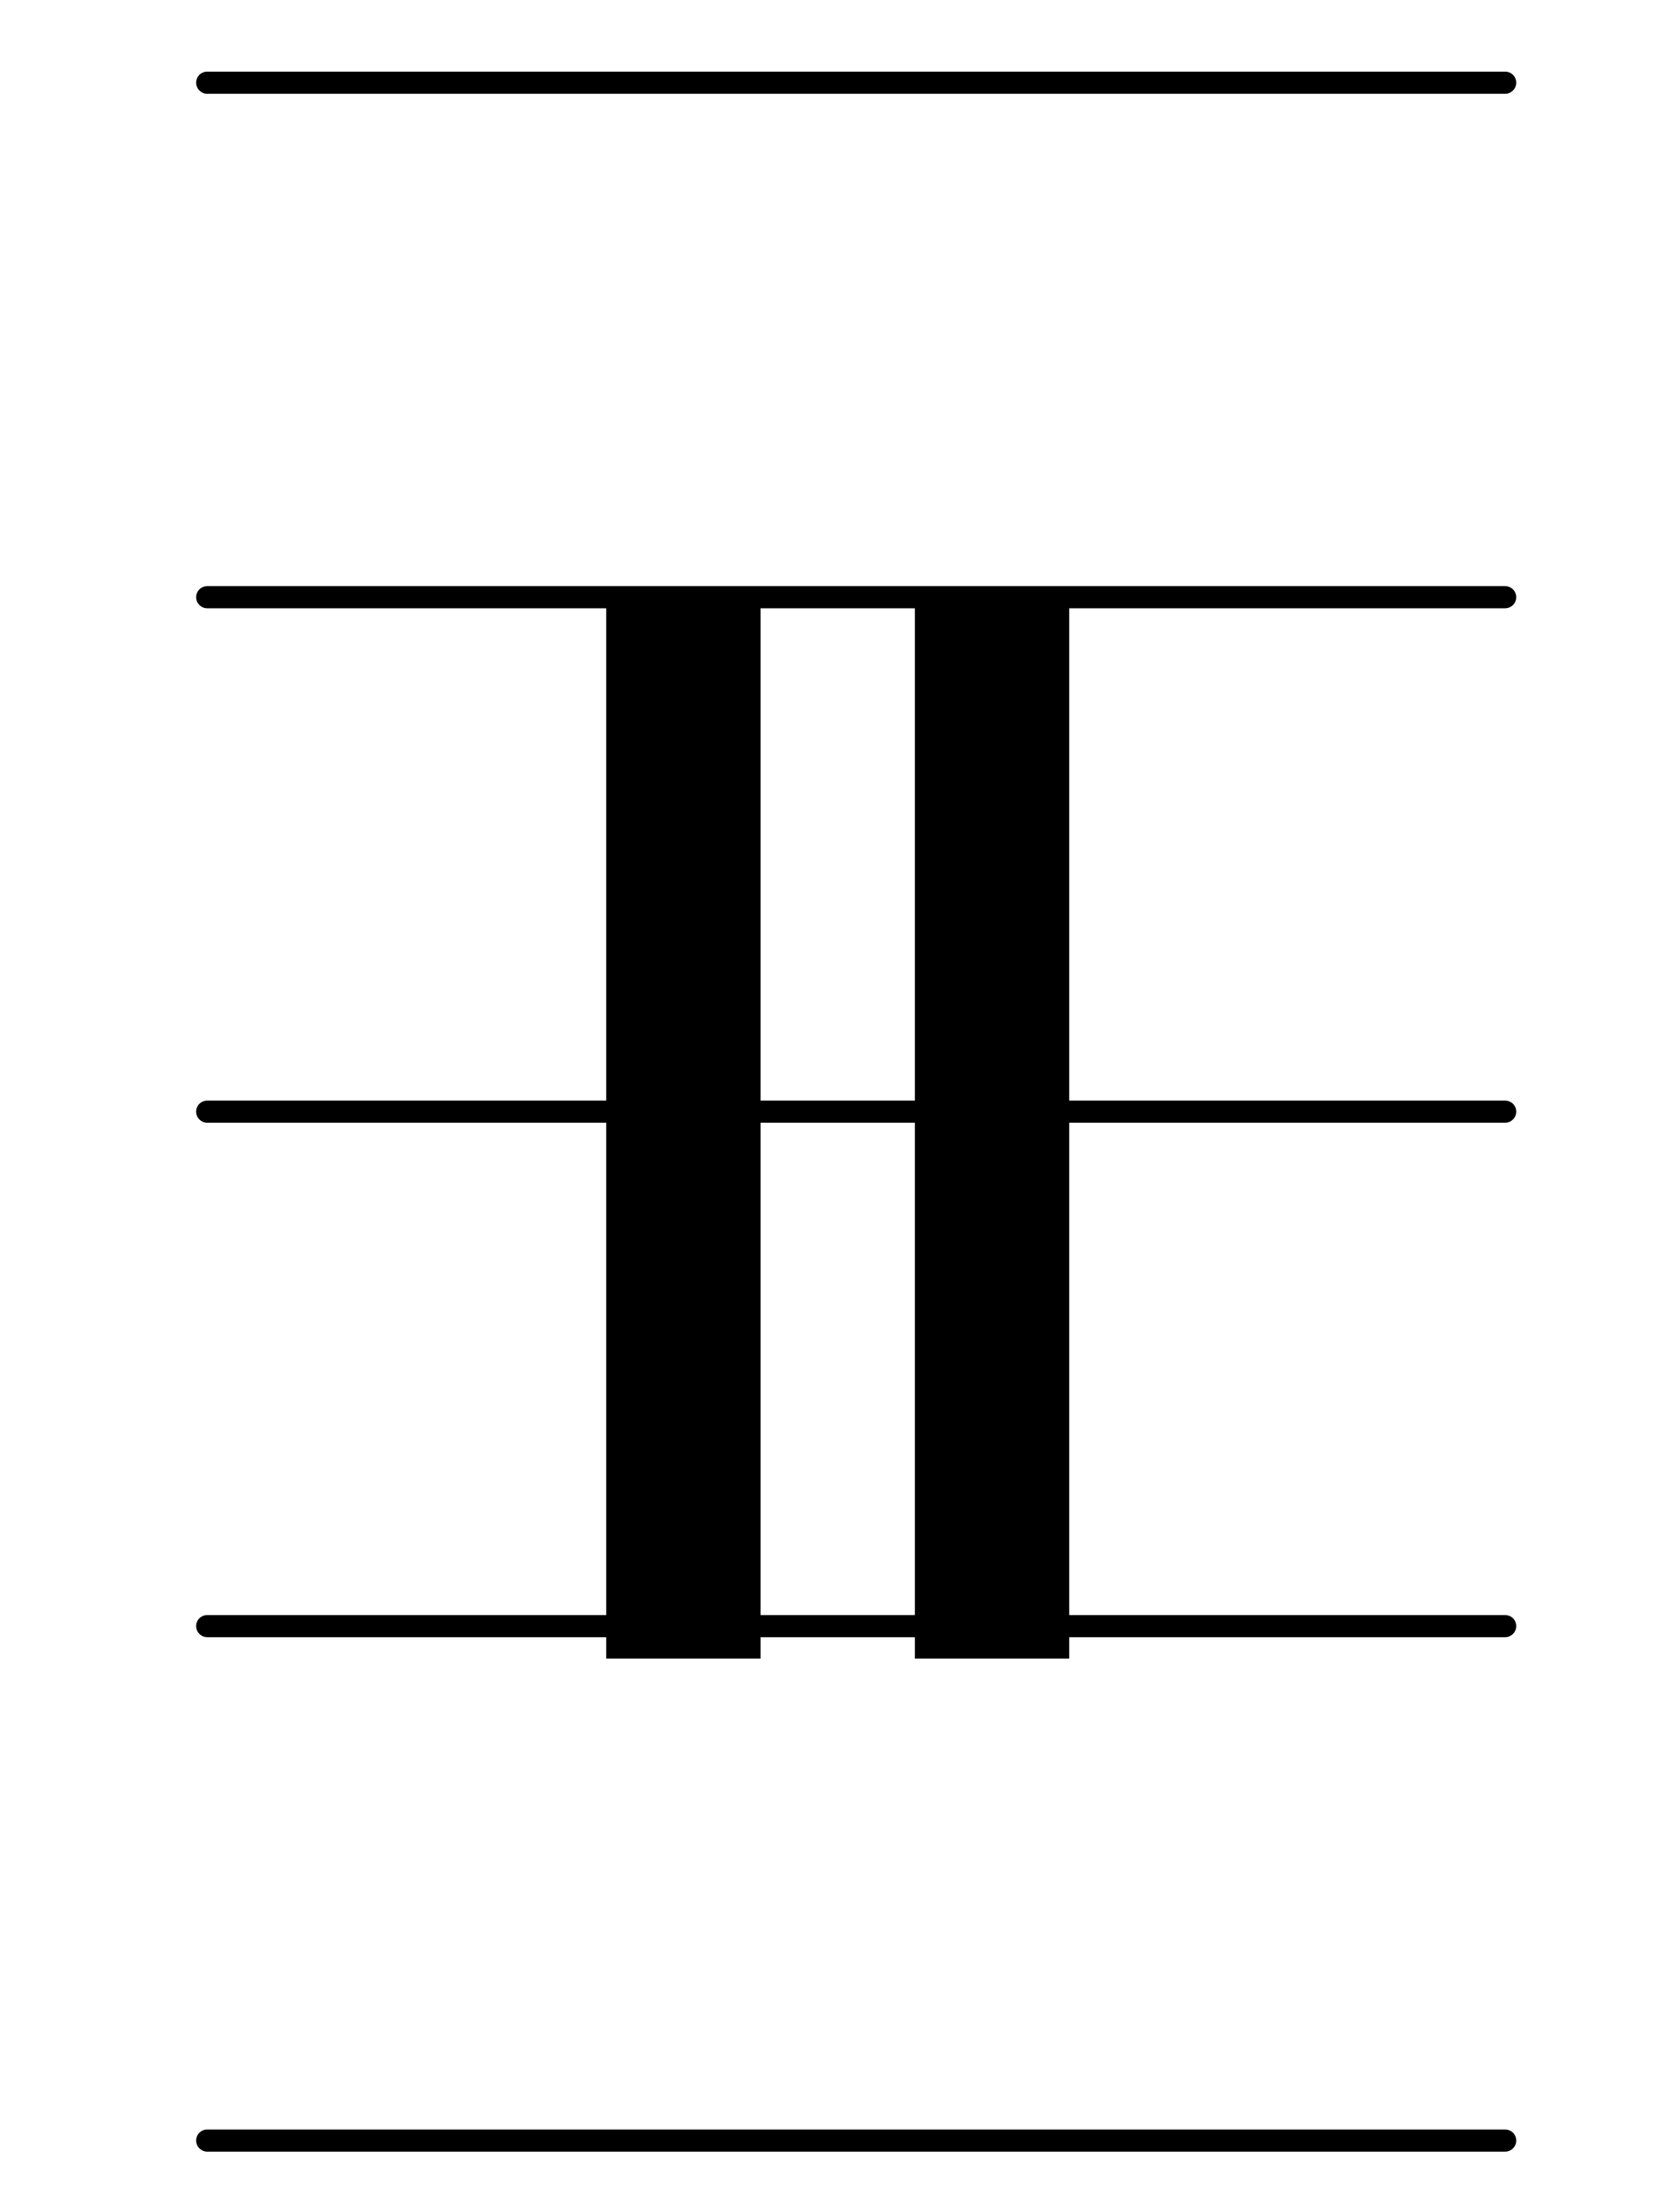 <?xml version="1.0" encoding="UTF-8" standalone="no"?>
<!-- Created with Inkscape (http://www.inkscape.org/) -->

<svg
   xmlns:dc="http://purl.org/dc/elements/1.1/"
   xmlns:cc="http://creativecommons.org/ns#"
   xmlns:rdf="http://www.w3.org/1999/02/22-rdf-syntax-ns#"
   xmlns:svg="http://www.w3.org/2000/svg"
   xmlns="http://www.w3.org/2000/svg"
   xmlns:sodipodi="http://sodipodi.sourceforge.net/DTD/sodipodi-0.dtd"
   xmlns:inkscape="http://www.inkscape.org/namespaces/inkscape"
   version="1.1"
   width="30"
   height="40"
   id="svg4464"
   inkscape:version="0.48.2 r9819"
   sodipodi:docname="Mensural maxima rest (2,2).svg">
  <sodipodi:namedview
     pagecolor="#ffffff"
     bordercolor="#666666"
     borderopacity="1"
     objecttolerance="10"
     gridtolerance="10"
     guidetolerance="10"
     inkscape:pageopacity="0"
     inkscape:pageshadow="2"
     inkscape:window-width="640"
     inkscape:window-height="480"
     id="namedview3467"
     showgrid="false"
     inkscape:zoom="6.9601563"
     inkscape:cx="15"
     inkscape:cy="20"
     inkscape:window-x="0"
     inkscape:window-y="0"
     inkscape:window-maximized="0"
     inkscape:current-layer="svg4464" />
  <defs
     id="defs4466" />
  <g
     id="g3562">
    <g
       id="g3529">
      <path
         d="m 3.747,38.704 l 23.471,0"
         id="path3831"
         style="fill:none;stroke:#000000;stroke-width:0.4;stroke-linecap:round;stroke-linejoin:round;stroke-miterlimit:10;stroke-opacity:1;stroke-dasharray:none"
         inkscape:connector-curvature="0" />
      <path
         d="m 3.747,29.402 l 23.471,0"
         id="path3833"
         style="fill:none;stroke:#000000;stroke-width:0.4;stroke-linecap:round;stroke-linejoin:round;stroke-miterlimit:10;stroke-opacity:1;stroke-dasharray:none"
         inkscape:connector-curvature="0" />
      <path
         d="m 3.747,20.1 l 23.471,0"
         id="path3835"
         style="fill:none;stroke:#000000;stroke-width:0.4;stroke-linecap:round;stroke-linejoin:round;stroke-miterlimit:10;stroke-opacity:1;stroke-dasharray:none"
         inkscape:connector-curvature="0" />
      <path
         d="m 3.747,10.798 l 23.471,0"
         id="path3837"
         style="fill:none;stroke:#000000;stroke-width:0.4;stroke-linecap:round;stroke-linejoin:round;stroke-miterlimit:10;stroke-opacity:1;stroke-dasharray:none"
         inkscape:connector-curvature="0" />
      <path
         d="m 3.747,1.495 l 23.471,0"
         id="path3839"
         style="fill:none;stroke:#000000;stroke-width:0.4;stroke-linecap:round;stroke-linejoin:round;stroke-miterlimit:10;stroke-opacity:1;stroke-dasharray:none"
         inkscape:connector-curvature="0" />
    </g>
    <g
       id="g3558">
      <path
         d="m 12.358,29.99 l 0,-19.183"
         id="path6205"
         style="fill:none;stroke:#000000;stroke-width:2.791;stroke-linecap:butt;stroke-linejoin:round;stroke-miterlimit:10;stroke-opacity:1"
         inkscape:connector-curvature="0" />
      <path
         d="m 17.939,29.99 l 0,-19.183"
         id="path3865"
         style="fill:none;stroke:#000000;stroke-width:2.791;stroke-linecap:butt;stroke-linejoin:round;stroke-miterlimit:10;stroke-opacity:1"
         inkscape:connector-curvature="0" />
    </g>
  </g>
</svg>
